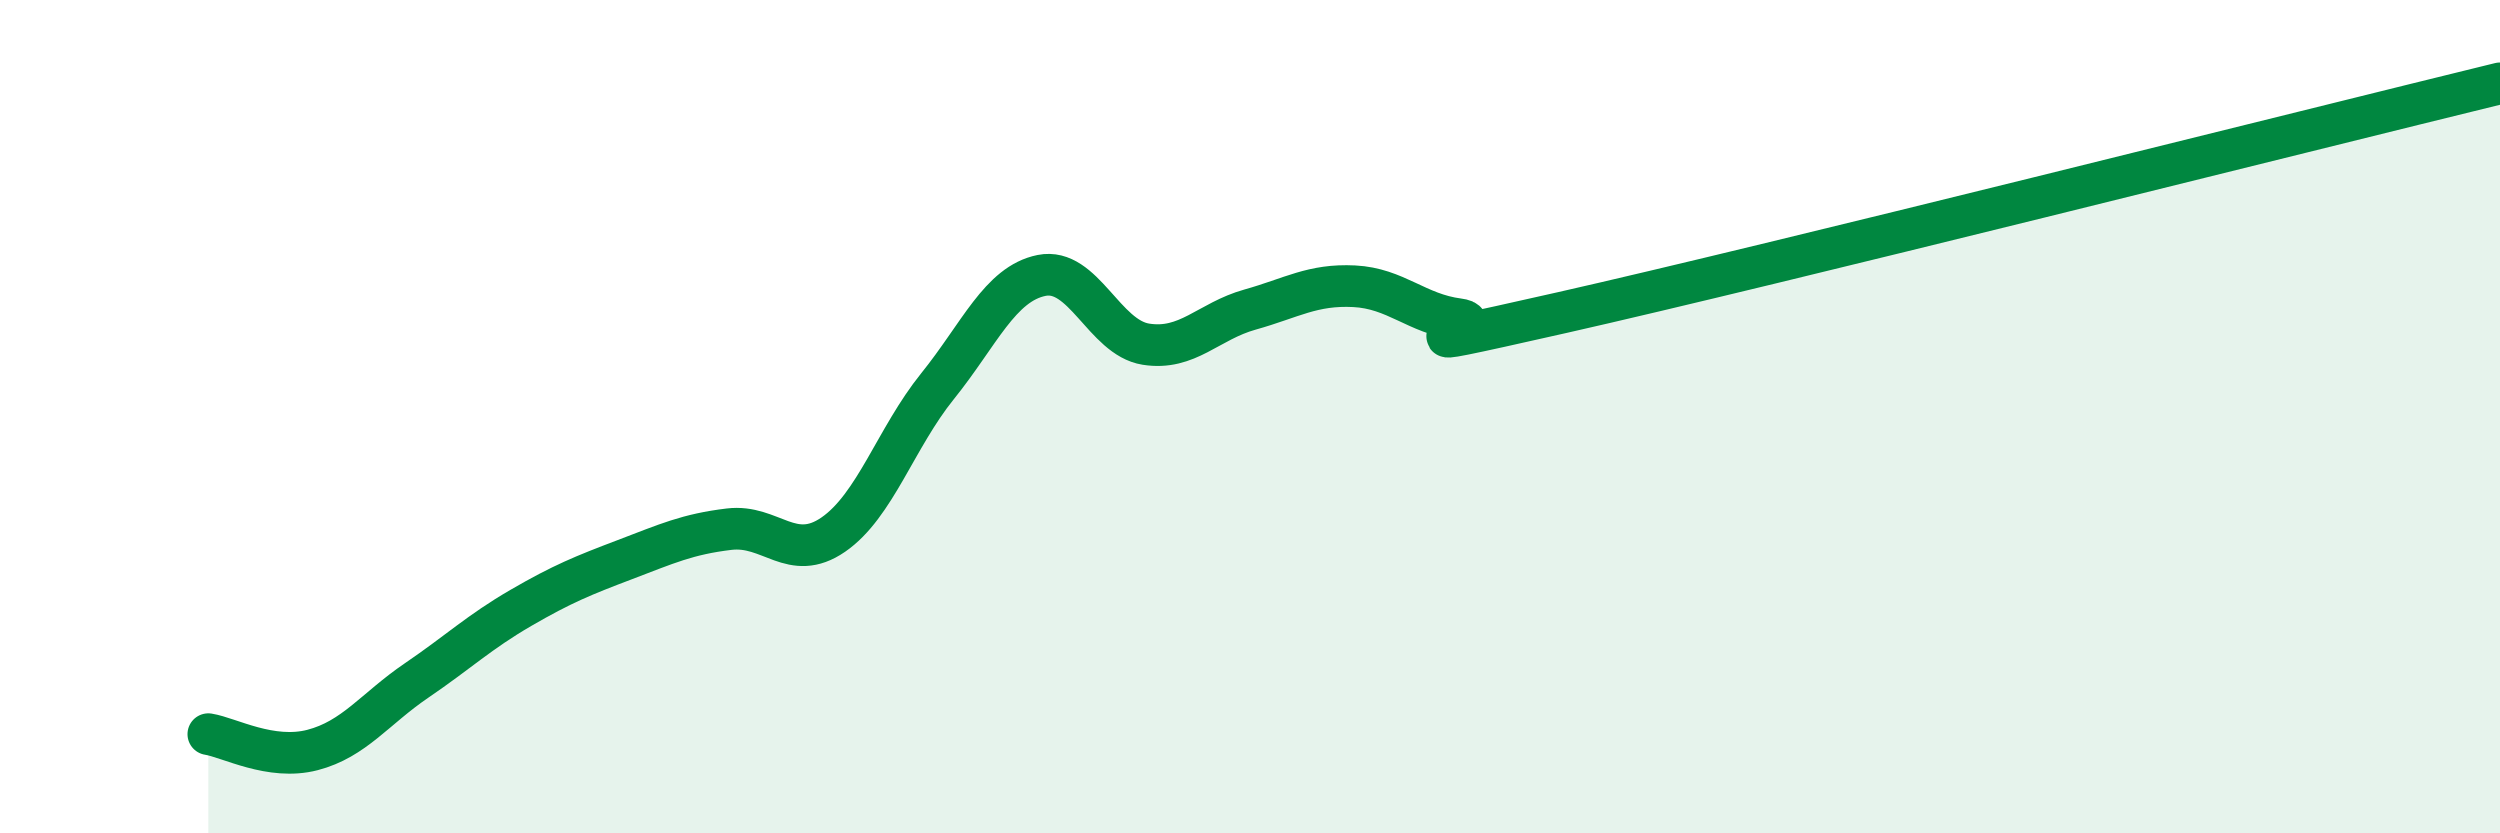 
    <svg width="60" height="20" viewBox="0 0 60 20" xmlns="http://www.w3.org/2000/svg">
      <path
        d="M 5,17.62 C 5.5,17.7 6.5,18.26 7.5,18 C 8.5,17.74 9,17.01 10,16.33 C 11,15.65 11.5,15.17 12.5,14.59 C 13.5,14.01 14,13.81 15,13.43 C 16,13.05 16.5,12.82 17.5,12.7 C 18.5,12.58 19,13.52 20,12.83 C 21,12.14 21.5,10.51 22.5,9.27 C 23.5,8.03 24,6.81 25,6.61 C 26,6.41 26.5,8.1 27.5,8.26 C 28.5,8.42 29,7.71 30,7.43 C 31,7.15 31.5,6.82 32.5,6.87 C 33.5,6.92 34,7.53 35,7.66 C 36,7.79 32.5,8.63 37.5,7.5 C 42.5,6.37 55.5,3.1 60,2L60 20L5 20Z"
        fill="#008740"
        opacity="0.1"
        stroke-linecap="round"
        stroke-linejoin="round"
      />
      <path
        d="M 5,17.62 C 5.5,17.7 6.5,18.26 7.5,18 C 8.5,17.74 9,17.01 10,16.33 C 11,15.65 11.5,15.17 12.5,14.59 C 13.5,14.01 14,13.81 15,13.43 C 16,13.05 16.5,12.82 17.5,12.7 C 18.5,12.58 19,13.52 20,12.83 C 21,12.14 21.5,10.51 22.5,9.27 C 23.5,8.03 24,6.81 25,6.61 C 26,6.41 26.5,8.1 27.5,8.26 C 28.5,8.42 29,7.71 30,7.43 C 31,7.15 31.5,6.82 32.5,6.87 C 33.5,6.92 34,7.53 35,7.66 C 36,7.79 32.5,8.63 37.5,7.5 C 42.5,6.37 55.5,3.1 60,2"
        stroke="#008740"
        stroke-width="1"
        fill="none"
        stroke-linecap="round"
        stroke-linejoin="round"
      />
    </svg>
  